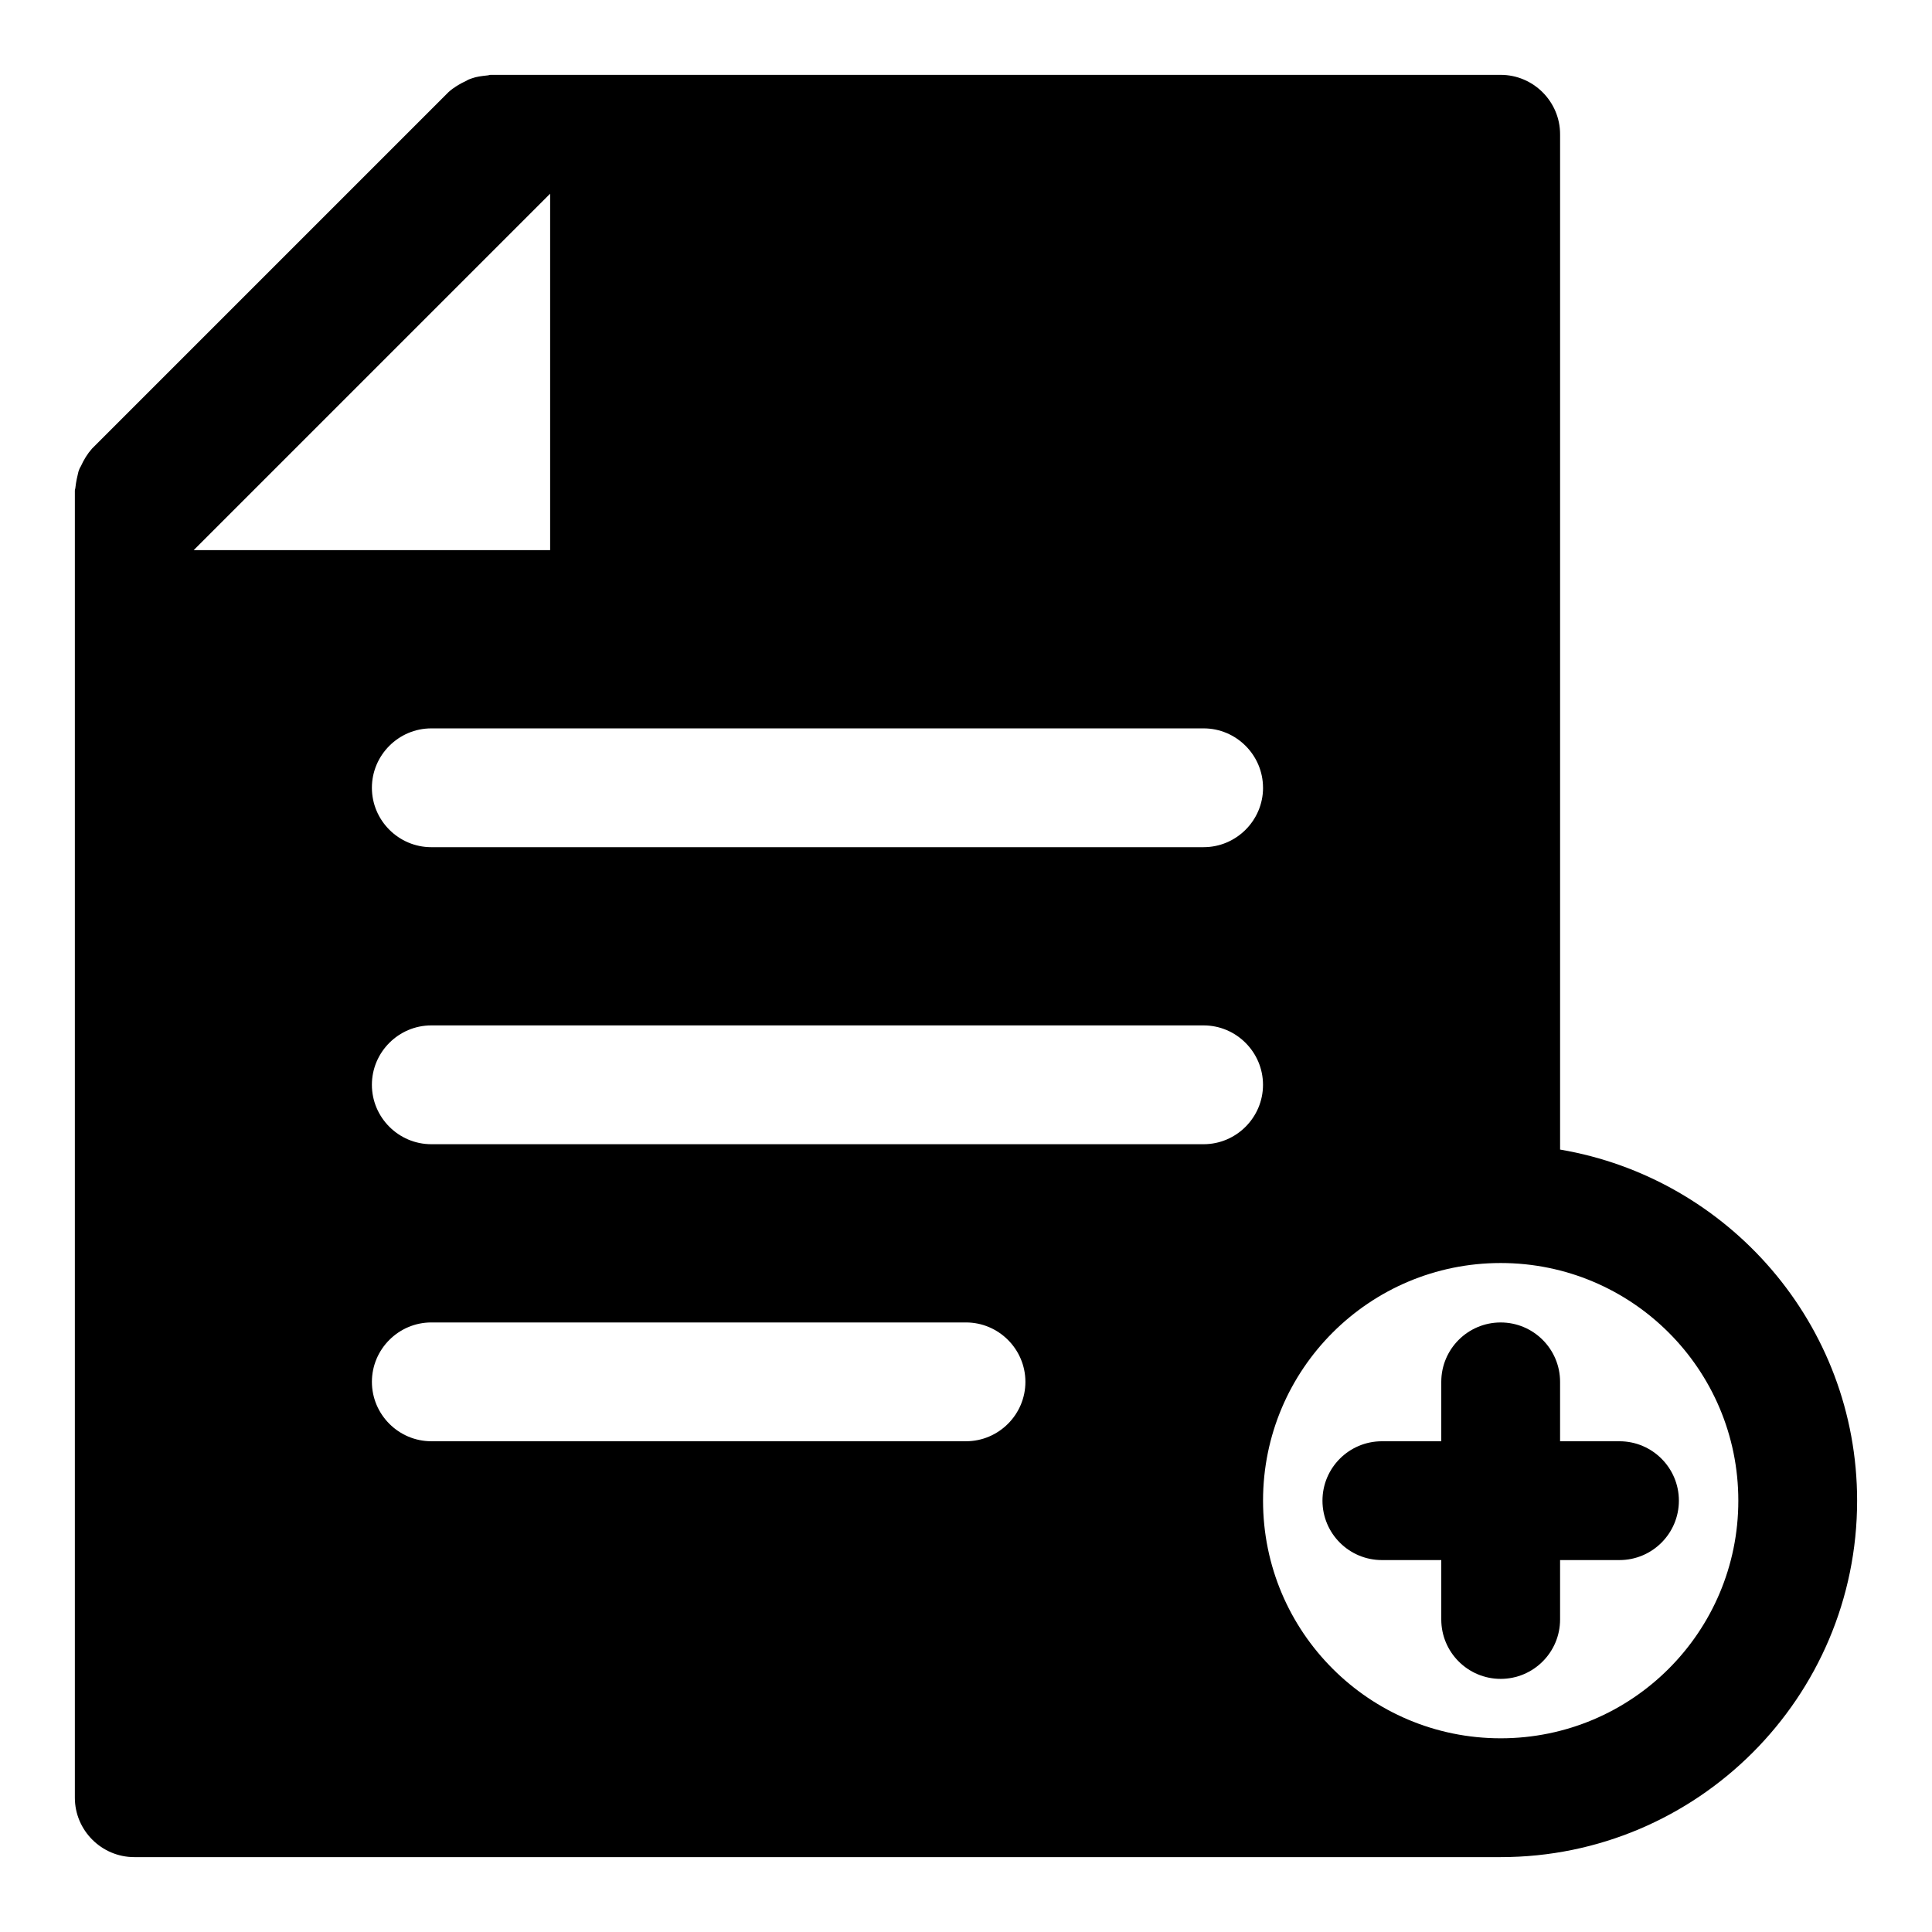 <?xml version="1.0" encoding="UTF-8"?>
<!-- Uploaded to: SVG Repo, www.svgrepo.com, Generator: SVG Repo Mixer Tools -->
<svg fill="#000000" width="800px" height="800px" version="1.1" viewBox="144 144 512 512" xmlns="http://www.w3.org/2000/svg">
 <g>
  <path d="m573.18 525.95h-15.742v-15.742c0-8.691-7.055-15.742-15.742-15.742-8.691 0-15.742 7.055-15.742 15.742v15.742h-15.742c-8.691 0-15.742 7.055-15.742 15.742 0 8.691 7.055 15.742 15.742 15.742h15.742v15.742c0 8.691 7.055 15.742 15.742 15.742 8.691 0 15.742-7.055 15.742-15.742v-15.742h15.742c8.691 0 15.742-7.055 15.742-15.742s-7.051-15.742-15.742-15.742z"/>
  <path d="m557.44 448.65v-269.07c0-8.66-7.086-15.742-15.742-15.742l-267.65-0.004c-0.316 0-0.629 0.16-0.945 0.16-1.418 0.156-2.836 0.312-4.094 0.785-0.473 0.16-0.945 0.316-1.418 0.633-1.73 0.789-3.305 1.73-4.723 2.992l-94.465 94.465c-1.258 1.414-2.203 2.988-2.988 4.719-0.316 0.473-0.473 0.945-0.633 1.418-0.312 1.258-0.629 2.676-0.785 4.094 0 0.316-0.16 0.629-0.16 0.945v346.37c0 8.66 7.086 15.742 15.742 15.742h362.11c52.113 0 94.465-42.352 94.465-94.465 0.004-46.758-34.16-85.488-78.719-93.043zm-78.719-95.883c0 8.66-7.086 15.742-15.742 15.742l-204.68 0.004c-8.66 0-15.742-7.086-15.742-15.742 0-8.66 7.086-15.742 15.742-15.742h204.67c8.66-0.004 15.746 7.078 15.746 15.738zm-188.93-157.44v94.465h-94.465zm110.21 330.62h-141.7c-8.66 0-15.742-7.086-15.742-15.742 0-8.66 7.086-15.742 15.742-15.742h141.7c8.66 0 15.742 7.086 15.742 15.742 0.004 8.66-7.082 15.742-15.738 15.742zm62.977-78.719h-204.68c-8.66 0-15.742-7.086-15.742-15.742 0-8.66 7.086-15.742 15.742-15.742h204.67c8.66 0 15.742 7.086 15.742 15.742 0.004 8.656-7.082 15.742-15.738 15.742zm78.719 157.44c-34.793 0-62.977-28.184-62.977-62.977 0-34.793 28.184-62.977 62.977-62.977 34.793 0 62.977 28.184 62.977 62.977 0 34.793-28.184 62.977-62.977 62.977z"/>
 </g>
</svg>